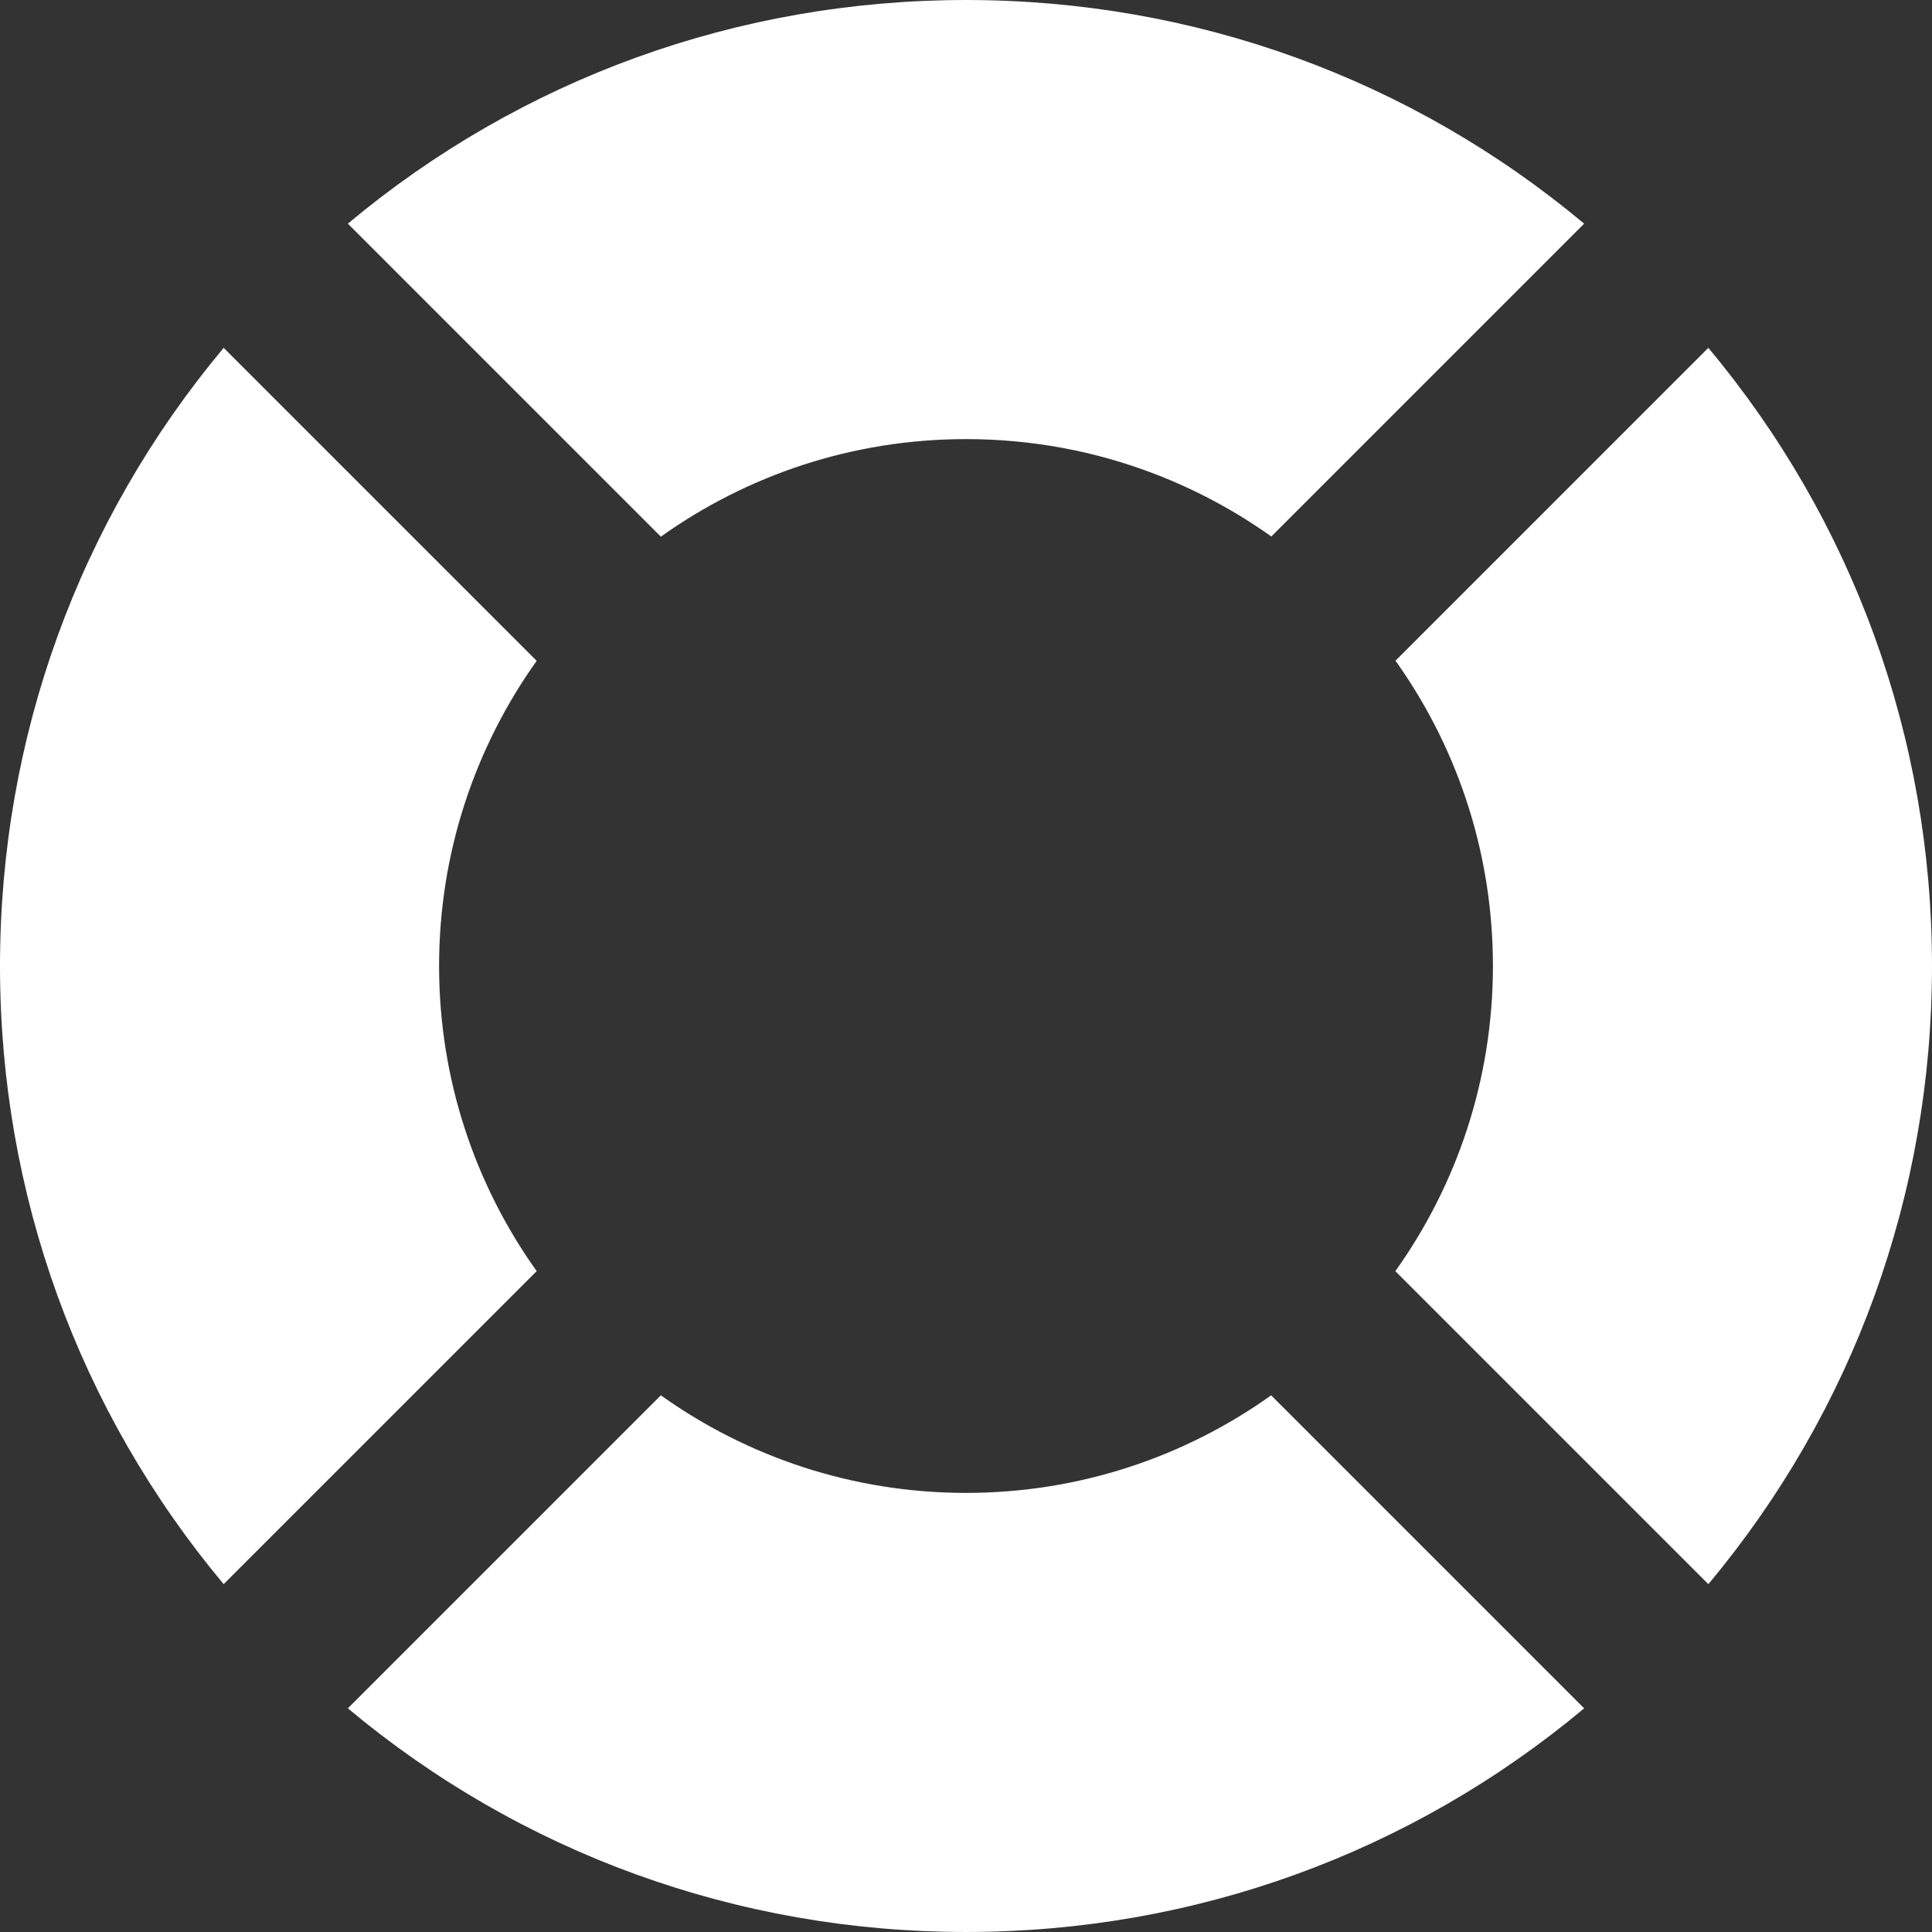 <?xml version="1.0" encoding="iso-8859-1"?>
<!-- Generator: Adobe Illustrator 19.0.0, SVG Export Plug-In . SVG Version: 6.00 Build 0)  -->
<svg xmlns="http://www.w3.org/2000/svg" xmlns:xlink="http://www.w3.org/1999/xlink" version="1.1" id="Layer_1" x="0px" y="0px" viewBox="0 0 512 512" style="enable-background:new 0 0 512 512;" xml:space="preserve" width="512px" height="512px">
<rect x="0" y="0" width="512" height="512" fill="#333333" stroke="none"/>
<g>
	<g>
		<path d="M142.222,175.134l-49.873-49.876L75.801,108.71L59.274,92.181C20.905,138.095,0,195.439,0,256.001    c0,60.56,20.904,117.901,59.269,163.813l16.527-16.528l16.548-16.547l49.878-49.873c-16.275-22.835-25.859-50.751-25.859-80.865    C116.363,225.886,125.947,197.968,142.222,175.134z" fill="#FFFFFF"/>
	</g>
</g>
<g>
	<g>
		<path d="M452.728,92.181l-16.527,16.528l-16.548,16.548l-49.845,49.847c0.239,0.335,0.489,0.659,0.726,0.998    c16.423,23.505,25.105,51.133,25.107,79.897c0,30.115-9.584,58.034-25.859,80.868l49.873,49.875l16.548,16.548l16.528,16.527    C491.098,373.903,512,316.561,512,255.999C511.998,195.436,491.095,138.094,452.728,92.181z" fill="#FFFFFF"/>
	</g>
</g>
<g>
	<g>
		<path d="M255.999,0.001c-60.56,0-117.899,20.9-163.812,59.268l16.527,16.528l16.548,16.548l49.873,49.875    c22.83-16.272,50.745-25.853,80.854-25.853c17.327,0,34.22,3.133,50.238,9.311c10.965,4.229,21.245,9.785,30.683,16.497    l49.827-49.828l16.548-16.55l16.527-16.528C373.9,20.903,316.559,0.001,255.999,0.001z" fill="#FFFFFF"/>
	</g>
</g>
<g>
	<g>
		<path d="M403.292,436.201l-16.548-16.548l-49.875-49.875c-22.834,16.275-50.75,25.857-80.862,25.857h-0.008    c-30.115,0-58.031-9.584-80.866-25.859l-49.875,49.875l-16.548,16.548l-16.527,16.527c45.911,38.37,103.253,59.272,163.816,59.272    c60.563,0,117.906-20.904,163.819-59.271L403.292,436.201z" fill="#FFFFFF"/>
	</g>
</g>
<g>
</g>
<g>
</g>
<g>
</g>
<g>
</g>
<g>
</g>
<g>
</g>
<g>
</g>
<g>
</g>
<g>
</g>
<g>
</g>
<g>
</g>
<g>
</g>
<g>
</g>
<g>
</g>
<g>
</g>
</svg>
